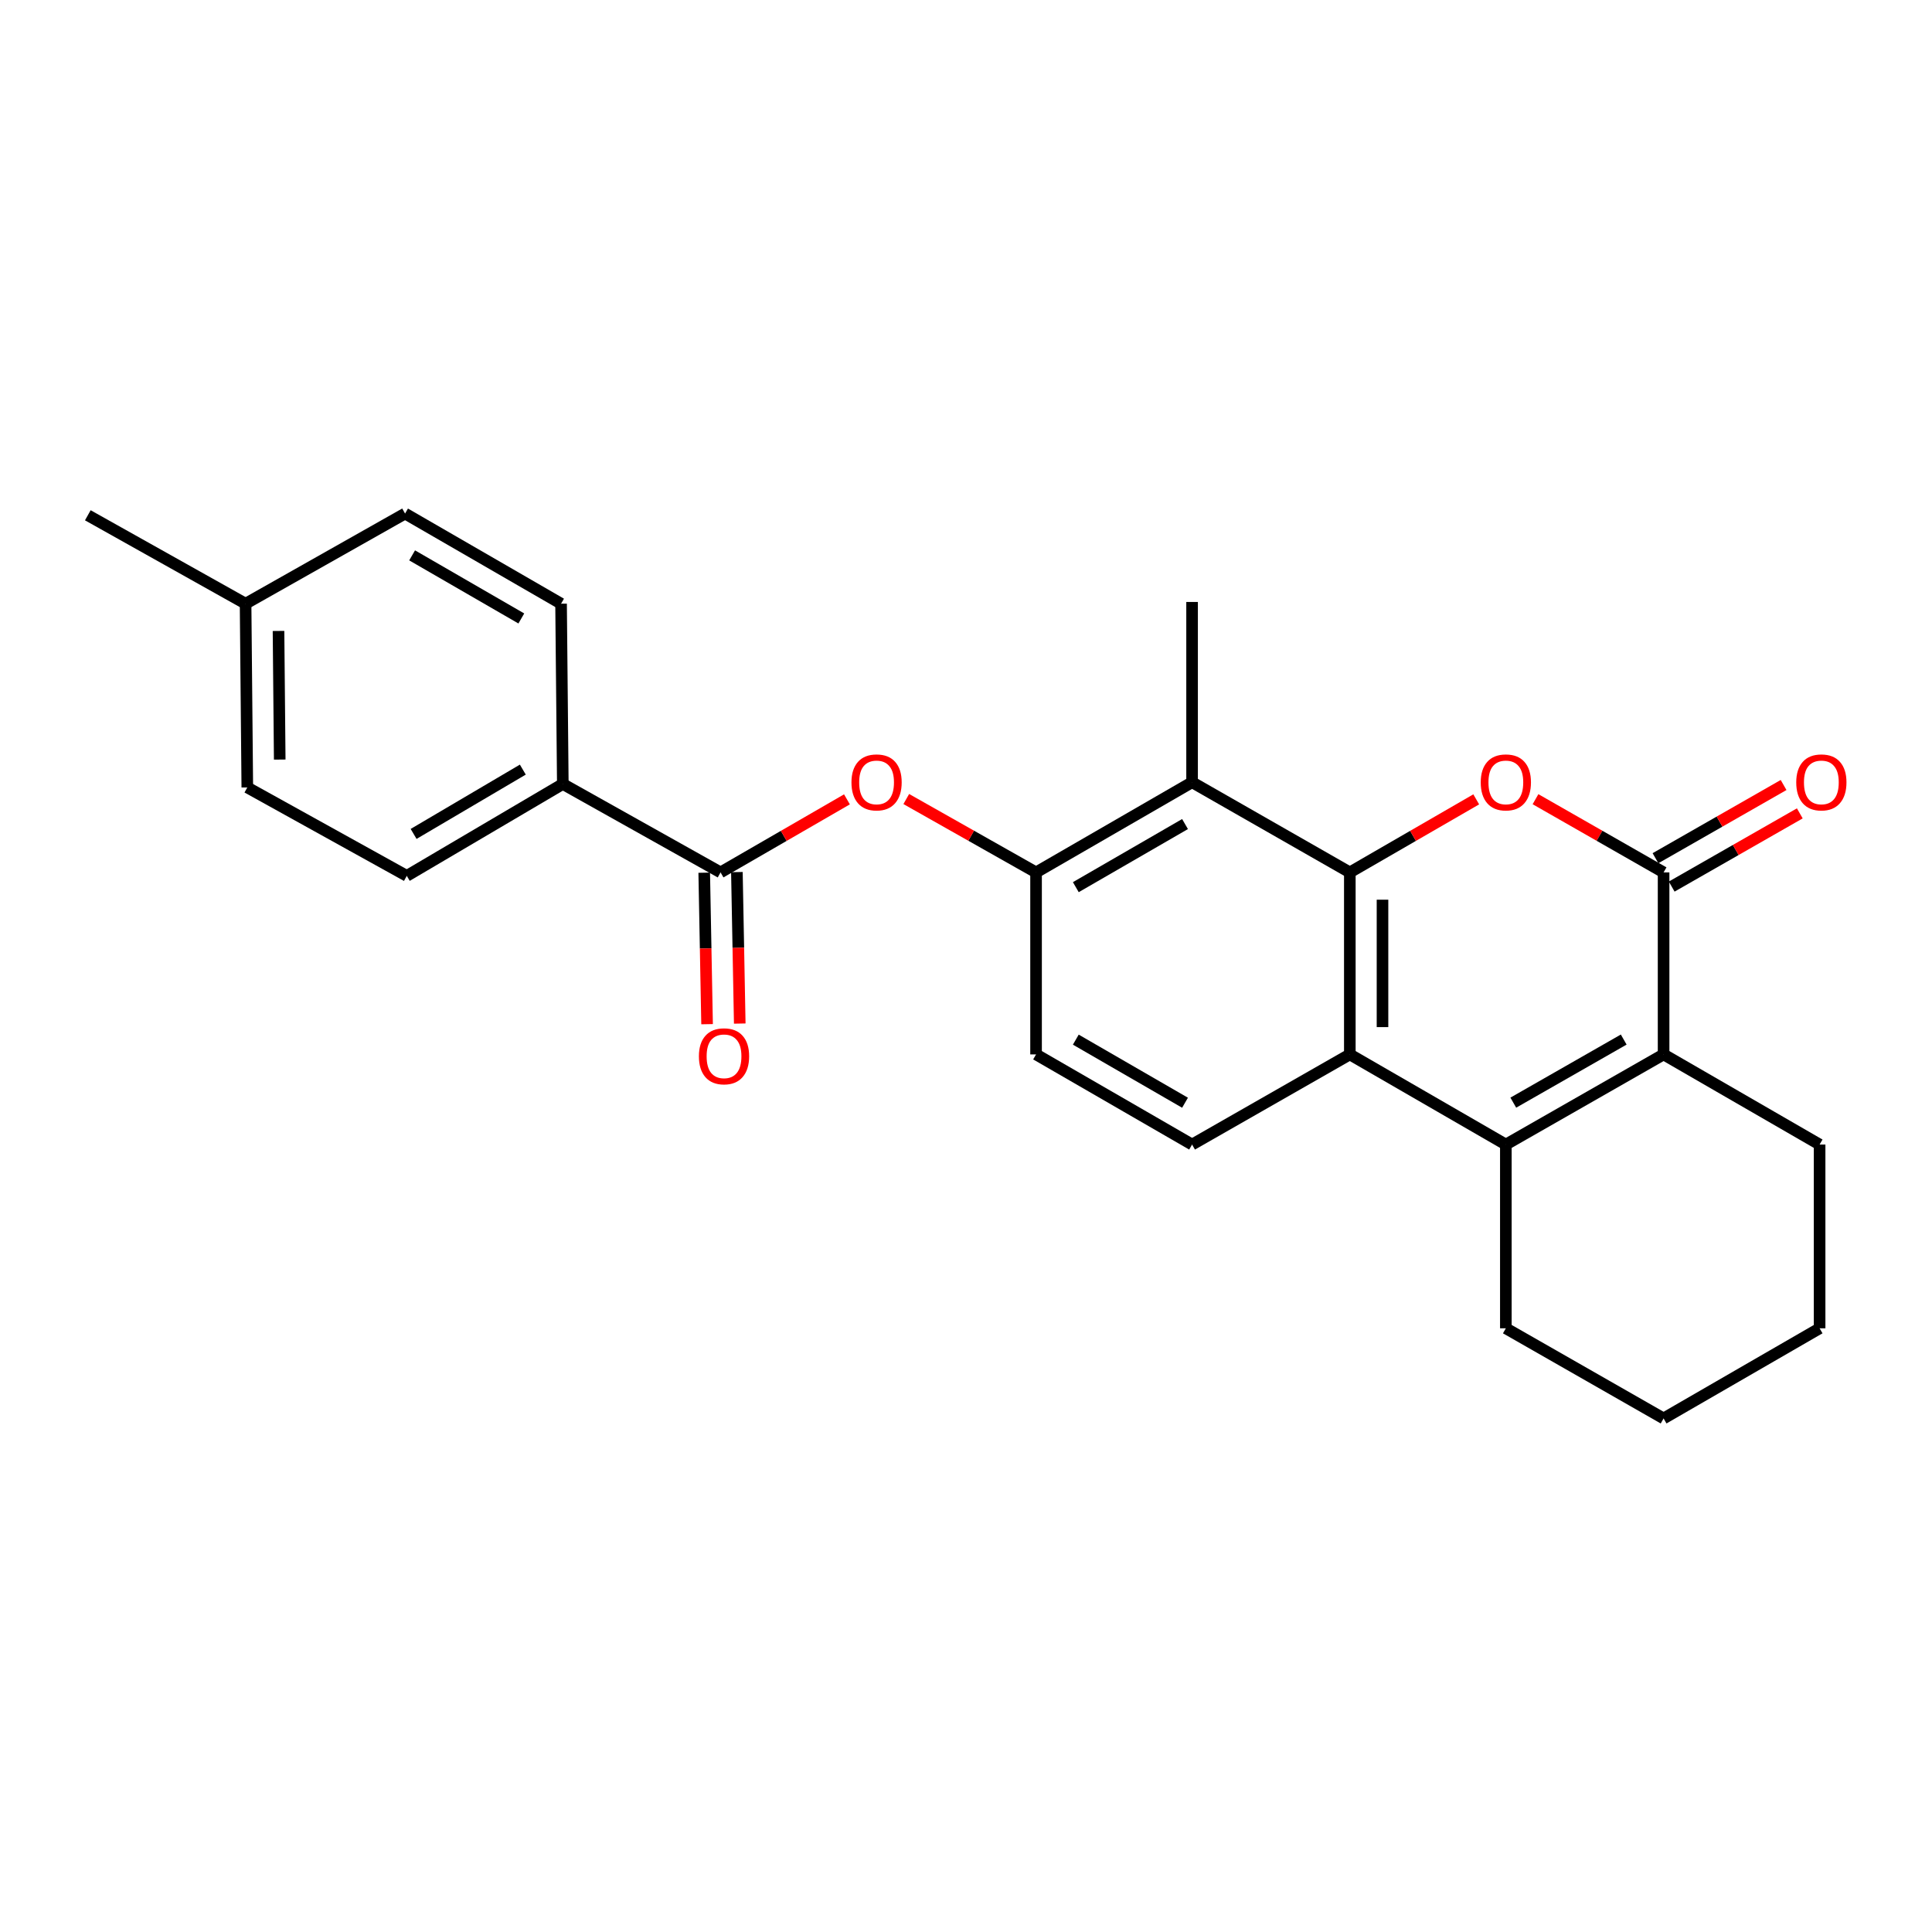 <?xml version='1.0' encoding='iso-8859-1'?>
<svg version='1.1' baseProfile='full'
              xmlns='http://www.w3.org/2000/svg'
                      xmlns:rdkit='http://www.rdkit.org/xml'
                      xmlns:xlink='http://www.w3.org/1999/xlink'
                  xml:space='preserve'
width='1000px' height='1000px' viewBox='0 0 1000 1000'>
<!-- END OF HEADER -->
<rect style='opacity:1.0;fill:#FFFFFF;stroke:none' width='1000' height='1000' x='0' y='0'> </rect>
<path class='bond-0' d='M 698.668,451.55 L 731.38,432.648' style='fill:none;fill-rule:evenodd;stroke:#000000;stroke-width:6px;stroke-linecap:butt;stroke-linejoin:miter;stroke-opacity:1' />
<path class='bond-0' d='M 731.38,432.648 L 764.092,413.746' style='fill:none;fill-rule:evenodd;stroke:#FF0000;stroke-width:6px;stroke-linecap:butt;stroke-linejoin:miter;stroke-opacity:1' />
<path class='bond-1' d='M 698.668,451.55 L 698.668,545.762' style='fill:none;fill-rule:evenodd;stroke:#000000;stroke-width:6px;stroke-linecap:butt;stroke-linejoin:miter;stroke-opacity:1' />
<path class='bond-1' d='M 715.582,465.682 L 715.582,531.63' style='fill:none;fill-rule:evenodd;stroke:#000000;stroke-width:6px;stroke-linecap:butt;stroke-linejoin:miter;stroke-opacity:1' />
<path class='bond-2' d='M 698.668,451.55 L 617.02,404.886' style='fill:none;fill-rule:evenodd;stroke:#000000;stroke-width:6px;stroke-linecap:butt;stroke-linejoin:miter;stroke-opacity:1' />
<path class='bond-3' d='M 794.775,413.66 L 827.923,432.605' style='fill:none;fill-rule:evenodd;stroke:#FF0000;stroke-width:6px;stroke-linecap:butt;stroke-linejoin:miter;stroke-opacity:1' />
<path class='bond-3' d='M 827.923,432.605 L 861.072,451.55' style='fill:none;fill-rule:evenodd;stroke:#000000;stroke-width:6px;stroke-linecap:butt;stroke-linejoin:miter;stroke-opacity:1' />
<path class='bond-4' d='M 865.268,458.893 L 898.421,439.947' style='fill:none;fill-rule:evenodd;stroke:#000000;stroke-width:6px;stroke-linecap:butt;stroke-linejoin:miter;stroke-opacity:1' />
<path class='bond-4' d='M 898.421,439.947 L 931.574,421.002' style='fill:none;fill-rule:evenodd;stroke:#FF0000;stroke-width:6px;stroke-linecap:butt;stroke-linejoin:miter;stroke-opacity:1' />
<path class='bond-4' d='M 856.876,444.208 L 890.029,425.262' style='fill:none;fill-rule:evenodd;stroke:#000000;stroke-width:6px;stroke-linecap:butt;stroke-linejoin:miter;stroke-opacity:1' />
<path class='bond-4' d='M 890.029,425.262 L 923.182,406.316' style='fill:none;fill-rule:evenodd;stroke:#FF0000;stroke-width:6px;stroke-linecap:butt;stroke-linejoin:miter;stroke-opacity:1' />
<path class='bond-5' d='M 861.072,451.55 L 861.072,545.762' style='fill:none;fill-rule:evenodd;stroke:#000000;stroke-width:6px;stroke-linecap:butt;stroke-linejoin:miter;stroke-opacity:1' />
<path class='bond-6' d='M 779.424,592.417 L 698.668,545.762' style='fill:none;fill-rule:evenodd;stroke:#000000;stroke-width:6px;stroke-linecap:butt;stroke-linejoin:miter;stroke-opacity:1' />
<path class='bond-7' d='M 779.424,592.417 L 861.072,545.762' style='fill:none;fill-rule:evenodd;stroke:#000000;stroke-width:6px;stroke-linecap:butt;stroke-linejoin:miter;stroke-opacity:1' />
<path class='bond-7' d='M 783.279,570.733 L 840.433,538.075' style='fill:none;fill-rule:evenodd;stroke:#000000;stroke-width:6px;stroke-linecap:butt;stroke-linejoin:miter;stroke-opacity:1' />
<path class='bond-8' d='M 779.424,592.417 L 779.424,687.53' style='fill:none;fill-rule:evenodd;stroke:#000000;stroke-width:6px;stroke-linecap:butt;stroke-linejoin:miter;stroke-opacity:1' />
<path class='bond-9' d='M 698.668,545.762 L 617.02,592.417' style='fill:none;fill-rule:evenodd;stroke:#000000;stroke-width:6px;stroke-linecap:butt;stroke-linejoin:miter;stroke-opacity:1' />
<path class='bond-10' d='M 861.072,545.762 L 941.827,592.417' style='fill:none;fill-rule:evenodd;stroke:#000000;stroke-width:6px;stroke-linecap:butt;stroke-linejoin:miter;stroke-opacity:1' />
<path class='bond-11' d='M 617.02,404.886 L 536.264,451.55' style='fill:none;fill-rule:evenodd;stroke:#000000;stroke-width:6px;stroke-linecap:butt;stroke-linejoin:miter;stroke-opacity:1' />
<path class='bond-11' d='M 613.369,426.531 L 556.84,459.196' style='fill:none;fill-rule:evenodd;stroke:#000000;stroke-width:6px;stroke-linecap:butt;stroke-linejoin:miter;stroke-opacity:1' />
<path class='bond-12' d='M 617.02,404.886 L 617.02,311.577' style='fill:none;fill-rule:evenodd;stroke:#000000;stroke-width:6px;stroke-linecap:butt;stroke-linejoin:miter;stroke-opacity:1' />
<path class='bond-13' d='M 372.959,451.55 L 405.671,432.648' style='fill:none;fill-rule:evenodd;stroke:#000000;stroke-width:6px;stroke-linecap:butt;stroke-linejoin:miter;stroke-opacity:1' />
<path class='bond-13' d='M 405.671,432.648 L 438.382,413.746' style='fill:none;fill-rule:evenodd;stroke:#FF0000;stroke-width:6px;stroke-linecap:butt;stroke-linejoin:miter;stroke-opacity:1' />
<path class='bond-14' d='M 372.959,451.55 L 291.311,405.788' style='fill:none;fill-rule:evenodd;stroke:#000000;stroke-width:6px;stroke-linecap:butt;stroke-linejoin:miter;stroke-opacity:1' />
<path class='bond-15' d='M 364.503,451.71 L 365.243,490.913' style='fill:none;fill-rule:evenodd;stroke:#000000;stroke-width:6px;stroke-linecap:butt;stroke-linejoin:miter;stroke-opacity:1' />
<path class='bond-15' d='M 365.243,490.913 L 365.983,530.116' style='fill:none;fill-rule:evenodd;stroke:#FF0000;stroke-width:6px;stroke-linecap:butt;stroke-linejoin:miter;stroke-opacity:1' />
<path class='bond-15' d='M 381.414,451.391 L 382.154,490.594' style='fill:none;fill-rule:evenodd;stroke:#000000;stroke-width:6px;stroke-linecap:butt;stroke-linejoin:miter;stroke-opacity:1' />
<path class='bond-15' d='M 382.154,490.594 L 382.894,529.797' style='fill:none;fill-rule:evenodd;stroke:#FF0000;stroke-width:6px;stroke-linecap:butt;stroke-linejoin:miter;stroke-opacity:1' />
<path class='bond-16' d='M 536.264,451.55 L 502.675,432.563' style='fill:none;fill-rule:evenodd;stroke:#000000;stroke-width:6px;stroke-linecap:butt;stroke-linejoin:miter;stroke-opacity:1' />
<path class='bond-16' d='M 502.675,432.563 L 469.085,413.575' style='fill:none;fill-rule:evenodd;stroke:#FF0000;stroke-width:6px;stroke-linecap:butt;stroke-linejoin:miter;stroke-opacity:1' />
<path class='bond-17' d='M 536.264,451.55 L 536.264,545.762' style='fill:none;fill-rule:evenodd;stroke:#000000;stroke-width:6px;stroke-linecap:butt;stroke-linejoin:miter;stroke-opacity:1' />
<path class='bond-18' d='M 617.02,592.417 L 536.264,545.762' style='fill:none;fill-rule:evenodd;stroke:#000000;stroke-width:6px;stroke-linecap:butt;stroke-linejoin:miter;stroke-opacity:1' />
<path class='bond-18' d='M 613.368,570.773 L 556.839,538.115' style='fill:none;fill-rule:evenodd;stroke:#000000;stroke-width:6px;stroke-linecap:butt;stroke-linejoin:miter;stroke-opacity:1' />
<path class='bond-19' d='M 291.311,405.788 L 210.555,453.345' style='fill:none;fill-rule:evenodd;stroke:#000000;stroke-width:6px;stroke-linecap:butt;stroke-linejoin:miter;stroke-opacity:1' />
<path class='bond-19' d='M 270.614,398.347 L 214.085,431.637' style='fill:none;fill-rule:evenodd;stroke:#000000;stroke-width:6px;stroke-linecap:butt;stroke-linejoin:miter;stroke-opacity:1' />
<path class='bond-20' d='M 291.311,405.788 L 290.408,312.47' style='fill:none;fill-rule:evenodd;stroke:#000000;stroke-width:6px;stroke-linecap:butt;stroke-linejoin:miter;stroke-opacity:1' />
<path class='bond-21' d='M 210.555,453.345 L 128.005,407.583' style='fill:none;fill-rule:evenodd;stroke:#000000;stroke-width:6px;stroke-linecap:butt;stroke-linejoin:miter;stroke-opacity:1' />
<path class='bond-22' d='M 290.408,312.47 L 209.662,265.815' style='fill:none;fill-rule:evenodd;stroke:#000000;stroke-width:6px;stroke-linecap:butt;stroke-linejoin:miter;stroke-opacity:1' />
<path class='bond-22' d='M 269.835,320.117 L 213.312,287.458' style='fill:none;fill-rule:evenodd;stroke:#000000;stroke-width:6px;stroke-linecap:butt;stroke-linejoin:miter;stroke-opacity:1' />
<path class='bond-23' d='M 779.424,687.53 L 861.072,734.185' style='fill:none;fill-rule:evenodd;stroke:#000000;stroke-width:6px;stroke-linecap:butt;stroke-linejoin:miter;stroke-opacity:1' />
<path class='bond-24' d='M 941.827,592.417 L 941.827,687.53' style='fill:none;fill-rule:evenodd;stroke:#000000;stroke-width:6px;stroke-linecap:butt;stroke-linejoin:miter;stroke-opacity:1' />
<path class='bond-25' d='M 209.662,265.815 L 127.112,312.47' style='fill:none;fill-rule:evenodd;stroke:#000000;stroke-width:6px;stroke-linecap:butt;stroke-linejoin:miter;stroke-opacity:1' />
<path class='bond-26' d='M 128.005,407.583 L 127.112,312.47' style='fill:none;fill-rule:evenodd;stroke:#000000;stroke-width:6px;stroke-linecap:butt;stroke-linejoin:miter;stroke-opacity:1' />
<path class='bond-26' d='M 144.784,393.157 L 144.159,326.578' style='fill:none;fill-rule:evenodd;stroke:#000000;stroke-width:6px;stroke-linecap:butt;stroke-linejoin:miter;stroke-opacity:1' />
<path class='bond-27' d='M 127.112,312.47 L 45.455,266.707' style='fill:none;fill-rule:evenodd;stroke:#000000;stroke-width:6px;stroke-linecap:butt;stroke-linejoin:miter;stroke-opacity:1' />
<path class='bond-28' d='M 861.072,734.185 L 941.827,687.53' style='fill:none;fill-rule:evenodd;stroke:#000000;stroke-width:6px;stroke-linecap:butt;stroke-linejoin:miter;stroke-opacity:1' />
<path  class='atom-1' d='M 766.424 404.966
Q 766.424 398.166, 769.784 394.366
Q 773.144 390.566, 779.424 390.566
Q 785.704 390.566, 789.064 394.366
Q 792.424 398.166, 792.424 404.966
Q 792.424 411.846, 789.024 415.766
Q 785.624 419.646, 779.424 419.646
Q 773.184 419.646, 769.784 415.766
Q 766.424 411.886, 766.424 404.966
M 779.424 416.446
Q 783.744 416.446, 786.064 413.566
Q 788.424 410.646, 788.424 404.966
Q 788.424 399.406, 786.064 396.606
Q 783.744 393.766, 779.424 393.766
Q 775.104 393.766, 772.744 396.566
Q 770.424 399.366, 770.424 404.966
Q 770.424 410.686, 772.744 413.566
Q 775.104 416.446, 779.424 416.446
' fill='#FF0000'/>
<path  class='atom-9' d='M 440.714 404.966
Q 440.714 398.166, 444.074 394.366
Q 447.434 390.566, 453.714 390.566
Q 459.994 390.566, 463.354 394.366
Q 466.714 398.166, 466.714 404.966
Q 466.714 411.846, 463.314 415.766
Q 459.914 419.646, 453.714 419.646
Q 447.474 419.646, 444.074 415.766
Q 440.714 411.886, 440.714 404.966
M 453.714 416.446
Q 458.034 416.446, 460.354 413.566
Q 462.714 410.646, 462.714 404.966
Q 462.714 399.406, 460.354 396.606
Q 458.034 393.766, 453.714 393.766
Q 449.394 393.766, 447.034 396.566
Q 444.714 399.366, 444.714 404.966
Q 444.714 410.686, 447.034 413.566
Q 449.394 416.446, 453.714 416.446
' fill='#FF0000'/>
<path  class='atom-12' d='M 929.729 404.966
Q 929.729 398.166, 933.089 394.366
Q 936.449 390.566, 942.729 390.566
Q 949.009 390.566, 952.369 394.366
Q 955.729 398.166, 955.729 404.966
Q 955.729 411.846, 952.329 415.766
Q 948.929 419.646, 942.729 419.646
Q 936.489 419.646, 933.089 415.766
Q 929.729 411.886, 929.729 404.966
M 942.729 416.446
Q 947.049 416.446, 949.369 413.566
Q 951.729 410.646, 951.729 404.966
Q 951.729 399.406, 949.369 396.606
Q 947.049 393.766, 942.729 393.766
Q 938.409 393.766, 936.049 396.566
Q 933.729 399.366, 933.729 404.966
Q 933.729 410.686, 936.049 413.566
Q 938.409 416.446, 942.729 416.446
' fill='#FF0000'/>
<path  class='atom-14' d='M 361.753 546.735
Q 361.753 539.935, 365.113 536.135
Q 368.473 532.335, 374.753 532.335
Q 381.033 532.335, 384.393 536.135
Q 387.753 539.935, 387.753 546.735
Q 387.753 553.615, 384.353 557.535
Q 380.953 561.415, 374.753 561.415
Q 368.513 561.415, 365.113 557.535
Q 361.753 553.655, 361.753 546.735
M 374.753 558.215
Q 379.073 558.215, 381.393 555.335
Q 383.753 552.415, 383.753 546.735
Q 383.753 541.175, 381.393 538.375
Q 379.073 535.535, 374.753 535.535
Q 370.433 535.535, 368.073 538.335
Q 365.753 541.135, 365.753 546.735
Q 365.753 552.455, 368.073 555.335
Q 370.433 558.215, 374.753 558.215
' fill='#FF0000'/>
</svg>
